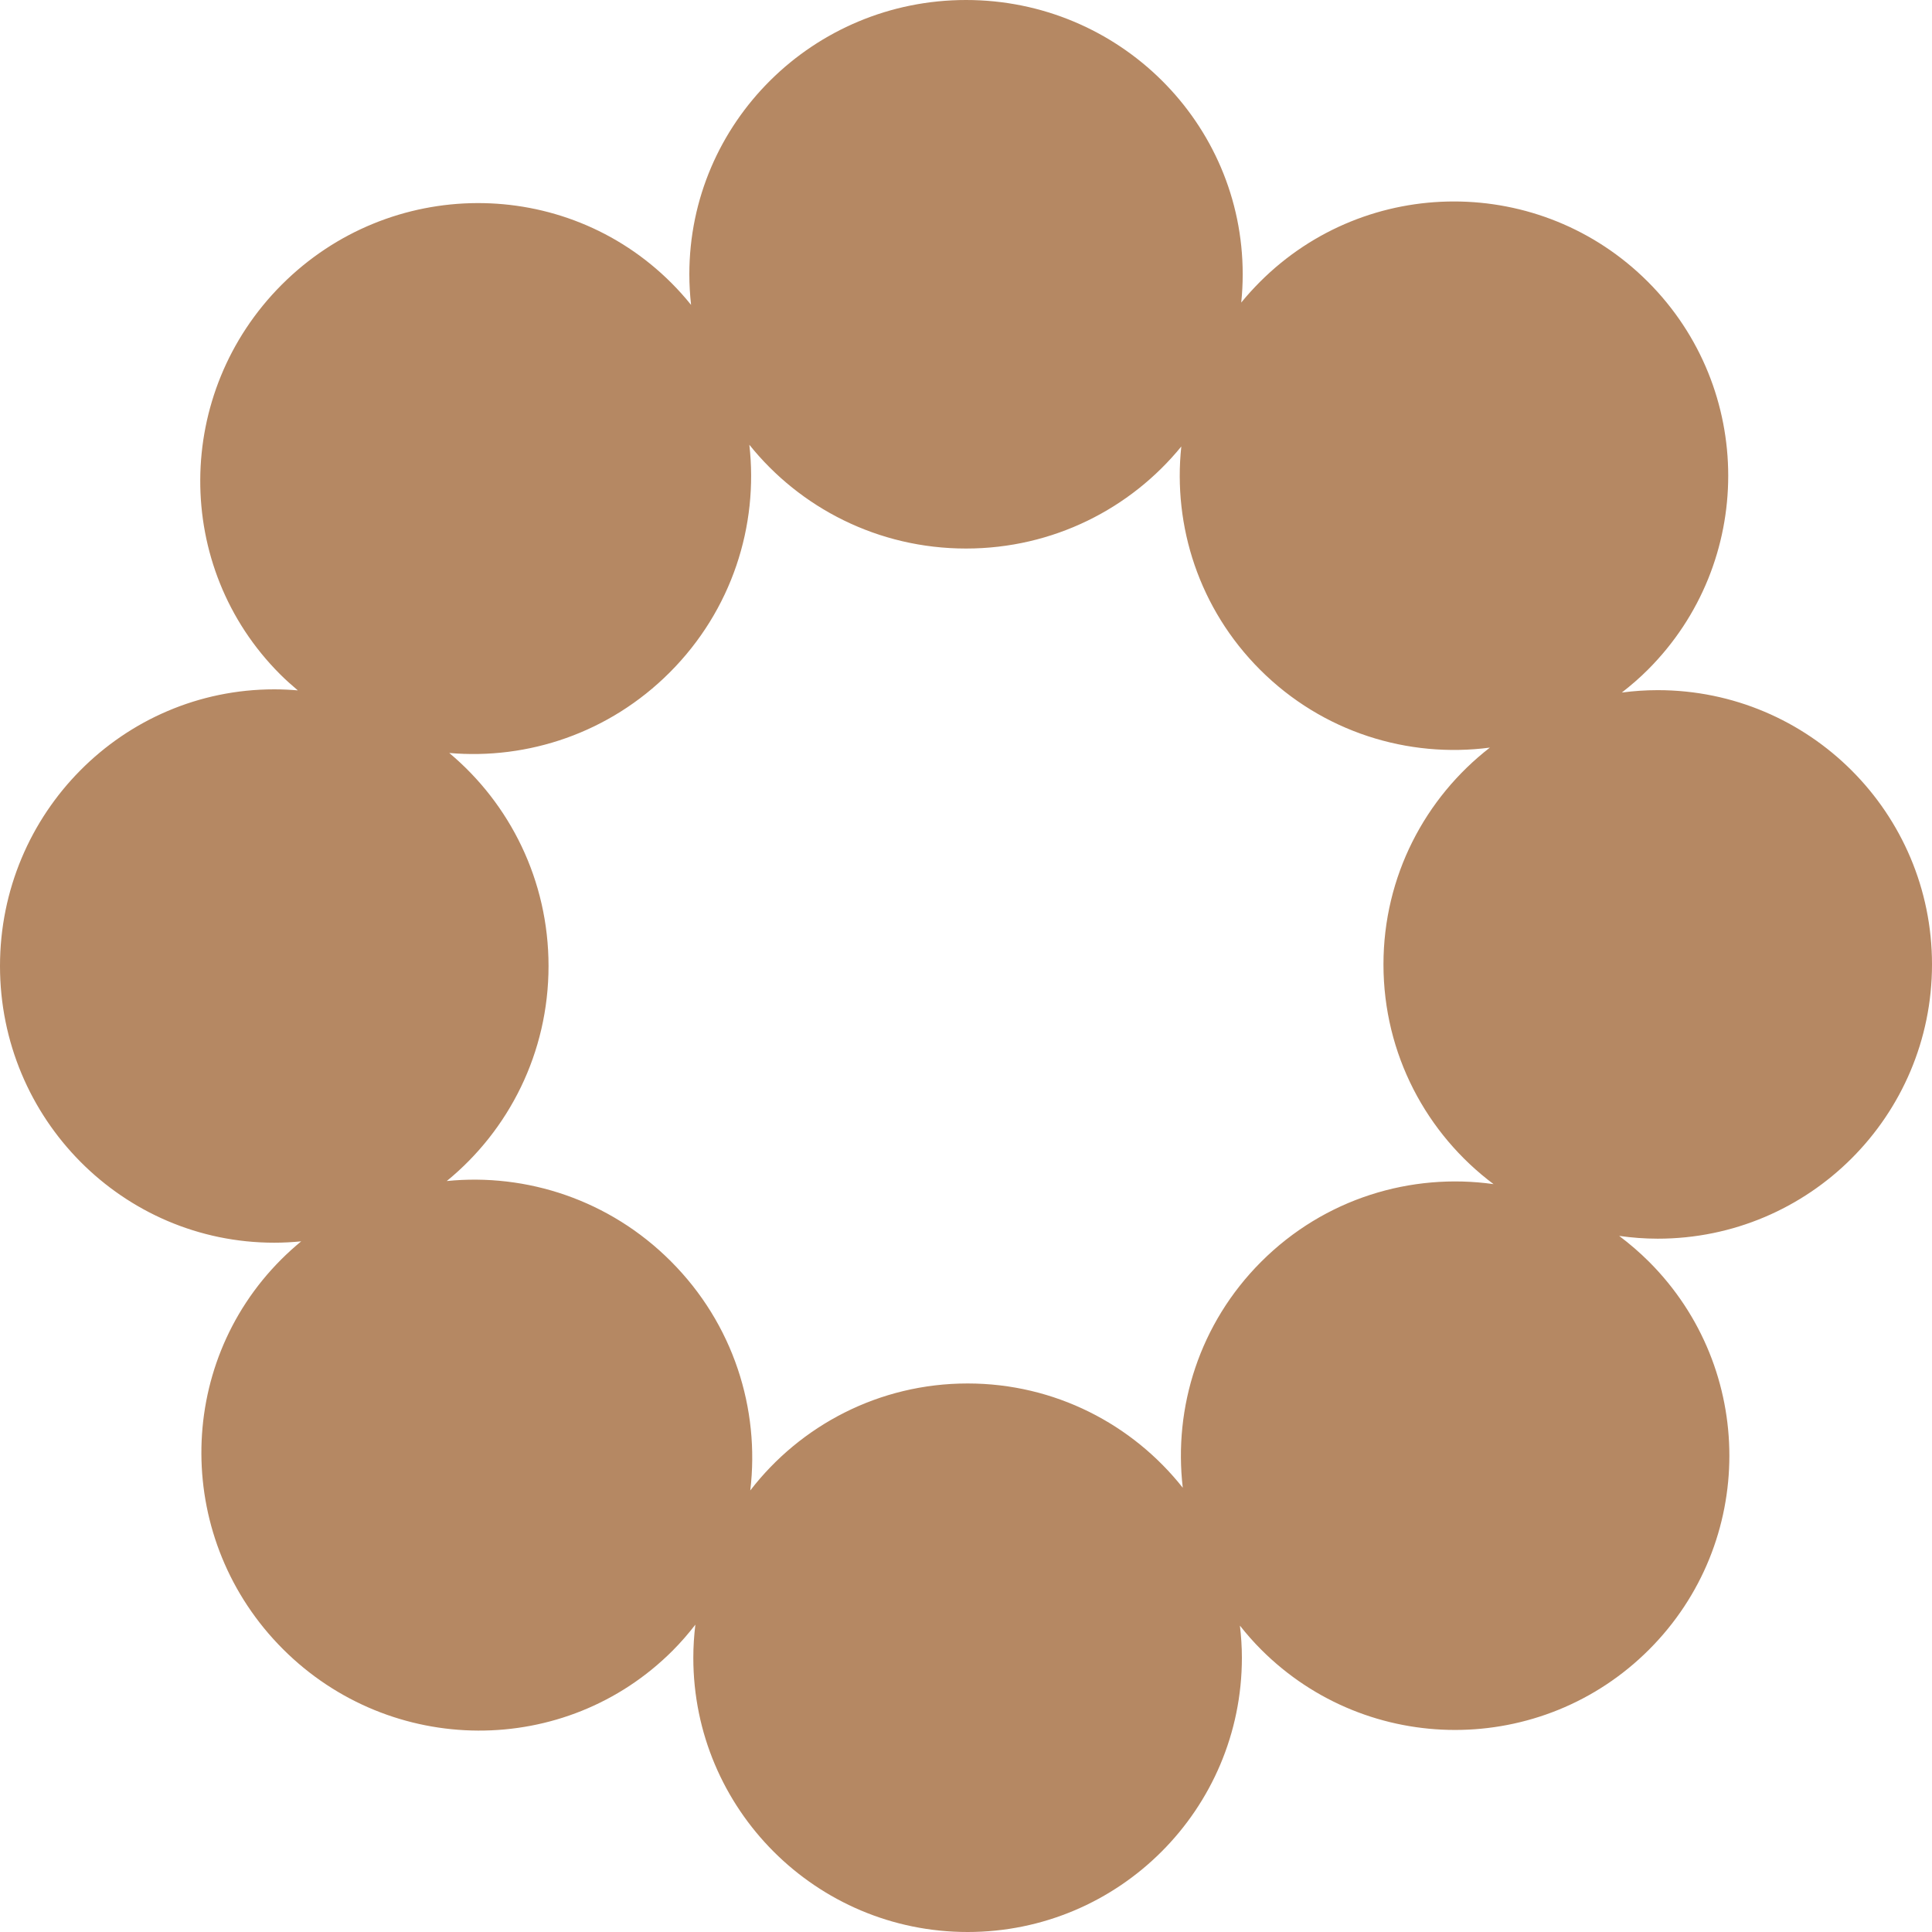 <?xml version="1.0" encoding="utf-8"?>
<svg xmlns="http://www.w3.org/2000/svg" fill="none" height="100%" overflow="visible" preserveAspectRatio="none" style="display: block;" viewBox="0 0 50 50" width="100%">
<g id="aboutMeRightIcon">
<path d="M25.001 0C28.956 0 32.161 3.178 32.161 7.098C32.161 7.345 32.148 7.589 32.123 7.83C32.274 7.645 32.437 7.466 32.609 7.293C35.381 4.521 39.876 4.521 42.648 7.293C45.419 10.065 45.419 14.559 42.648 17.331C42.433 17.546 42.206 17.741 41.973 17.923C42.277 17.883 42.587 17.861 42.901 17.861C46.822 17.861 50 21.039 50 24.959C50 28.879 46.822 32.057 42.901 32.057C42.563 32.057 42.23 32.031 41.904 31.985C42.173 32.187 42.432 32.41 42.677 32.654C45.449 35.426 45.449 39.92 42.677 42.692C39.905 45.464 35.41 45.464 32.639 42.692C32.441 42.494 32.259 42.286 32.089 42.071C32.121 42.344 32.14 42.621 32.14 42.902C32.139 46.822 28.962 50 25.042 50C21.122 50 17.944 46.822 17.943 42.902C17.943 42.613 17.962 42.327 17.996 42.046C17.815 42.28 17.619 42.507 17.404 42.722C14.632 45.493 10.119 45.474 7.322 42.678C4.526 39.881 4.506 35.367 7.277 32.595C7.444 32.428 7.617 32.272 7.795 32.126C7.566 32.148 7.333 32.161 7.098 32.161C3.178 32.161 1.72867e-07 28.955 0 25C0 21.045 3.178 17.84 7.098 17.84C7.303 17.84 7.507 17.85 7.708 17.867C7.551 17.735 7.396 17.597 7.248 17.449C4.476 14.677 4.497 10.163 7.293 7.366C10.089 4.57 14.603 4.55 17.375 7.322C17.557 7.504 17.727 7.694 17.885 7.891C17.856 7.63 17.84 7.366 17.84 7.098C17.84 3.178 21.046 0 25.001 0ZM19.393 11.51C19.632 13.603 18.945 15.79 17.331 17.404C15.766 18.97 13.662 19.665 11.627 19.487C13.196 20.801 14.196 22.782 14.196 25C14.196 27.248 13.168 29.253 11.562 30.565C13.626 30.358 15.771 31.05 17.36 32.64C18.985 34.264 19.669 36.468 19.417 38.573C20.715 36.889 22.752 35.804 25.042 35.804C27.3 35.804 29.31 36.86 30.61 38.503C30.367 36.421 31.041 34.252 32.639 32.654C34.278 31.015 36.521 30.345 38.653 30.645C36.923 29.351 35.804 27.286 35.804 24.959C35.804 22.676 36.883 20.646 38.558 19.348C36.445 19.625 34.232 18.954 32.609 17.331C31.031 15.752 30.352 13.614 30.572 11.555C29.26 13.165 27.252 14.196 25.001 14.196C22.729 14.196 20.704 13.146 19.393 11.51Z" fill="#B58863" id="Right logo"/>
</g>
</svg>